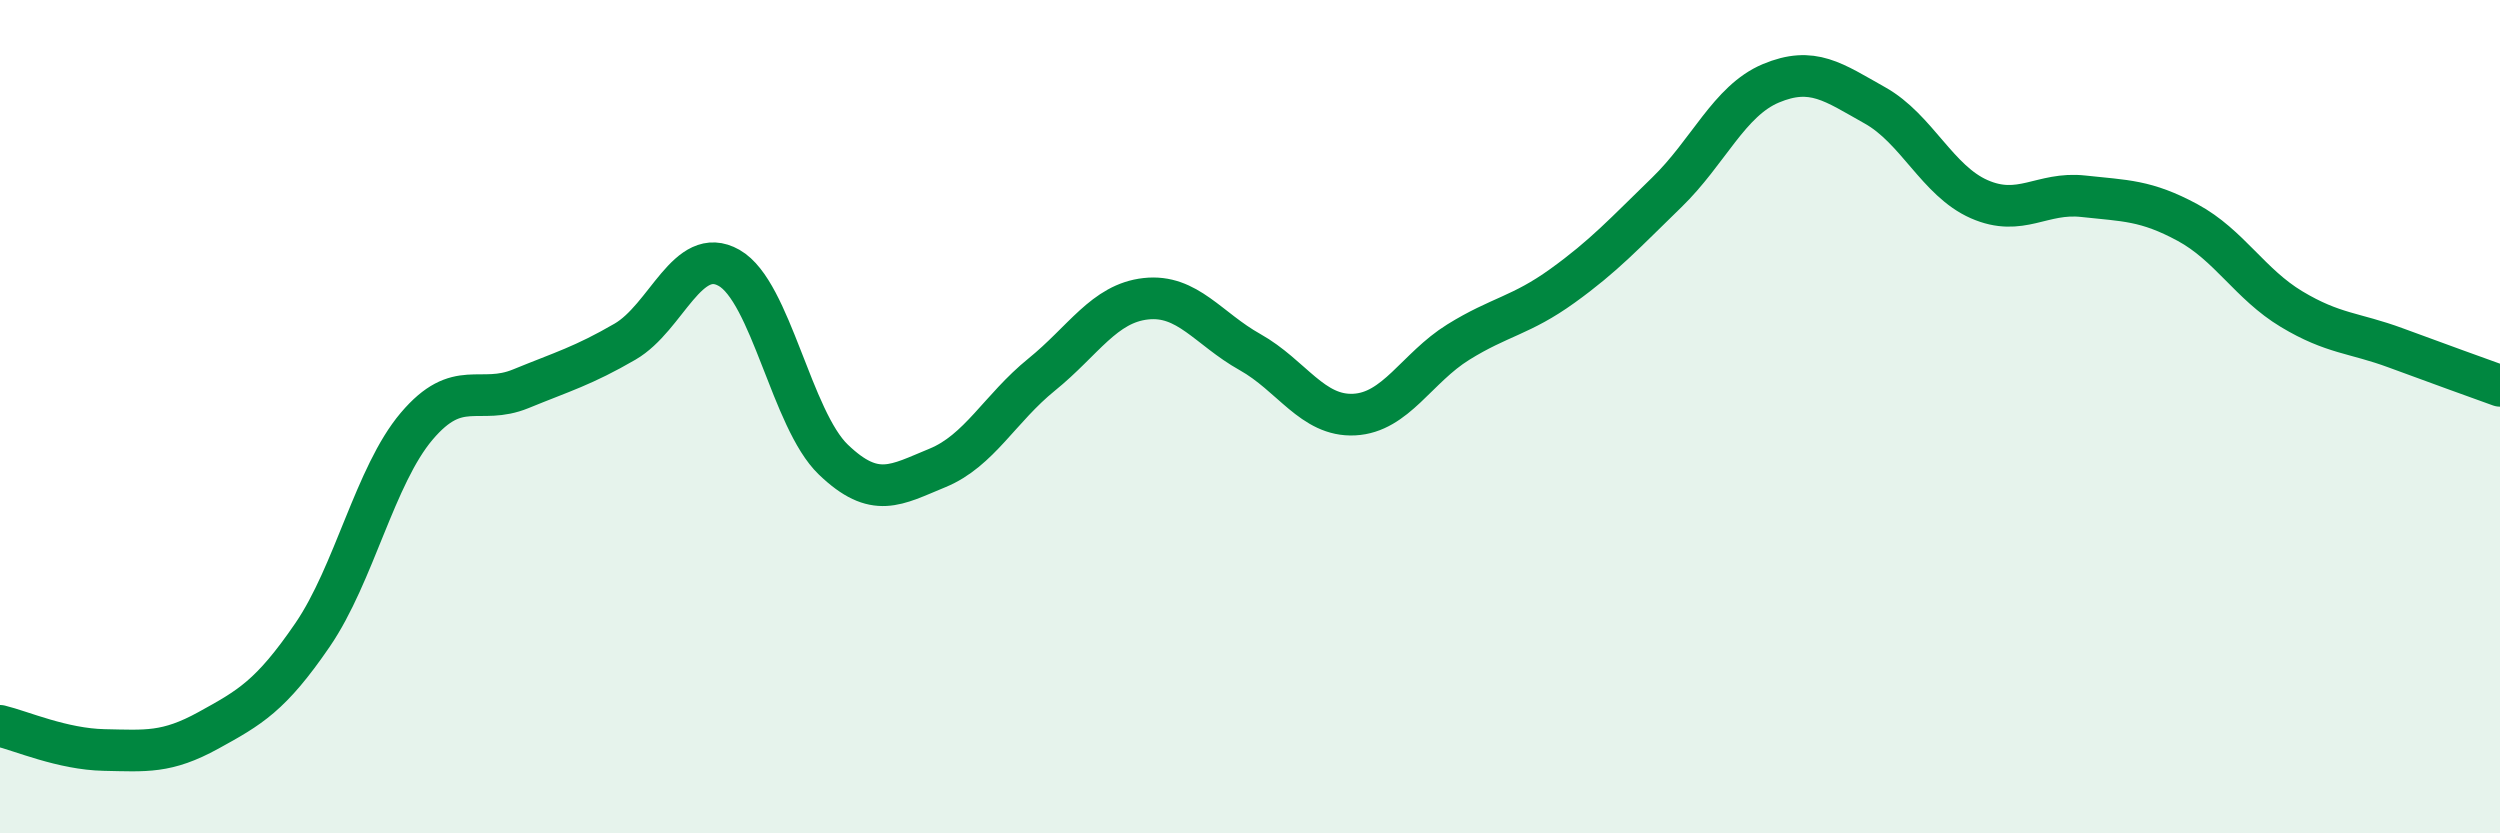 
    <svg width="60" height="20" viewBox="0 0 60 20" xmlns="http://www.w3.org/2000/svg">
      <path
        d="M 0,17.42 C 0.5,17.54 1.5,17.98 2.5,18 C 3.5,18.02 4,18.08 5,17.53 C 6,16.98 6.5,16.7 7.5,15.24 C 8.5,13.78 9,11.41 10,10.23 C 11,9.05 11.5,9.74 12.5,9.33 C 13.5,8.92 14,8.78 15,8.2 C 16,7.62 16.5,5.86 17.5,6.43 C 18.5,7 19,10.07 20,11.03 C 21,11.99 21.5,11.64 22.5,11.23 C 23.5,10.82 24,9.8 25,8.99 C 26,8.18 26.5,7.28 27.5,7.17 C 28.5,7.06 29,7.89 30,8.45 C 31,9.01 31.5,10 32.5,9.95 C 33.5,9.9 34,8.83 35,8.21 C 36,7.59 36.5,7.58 37.5,6.86 C 38.5,6.14 39,5.59 40,4.62 C 41,3.65 41.5,2.42 42.5,2 C 43.5,1.58 44,1.97 45,2.53 C 46,3.09 46.5,4.34 47.5,4.78 C 48.5,5.22 49,4.6 50,4.71 C 51,4.82 51.5,4.8 52.5,5.34 C 53.5,5.88 54,6.82 55,7.42 C 56,8.02 56.5,7.98 57.5,8.35 C 58.5,8.72 59.5,9.08 60,9.26L60 20L0 20Z"
        fill="#008740"
        opacity="0.1"
        stroke-linecap="round"
        stroke-linejoin="round"
      />
      <path
        d="M 0,17.42 C 0.5,17.54 1.5,17.98 2.5,18 C 3.5,18.02 4,18.08 5,17.53 C 6,16.98 6.5,16.7 7.5,15.24 C 8.5,13.78 9,11.41 10,10.23 C 11,9.05 11.5,9.74 12.5,9.33 C 13.5,8.92 14,8.78 15,8.2 C 16,7.62 16.5,5.86 17.5,6.43 C 18.5,7 19,10.07 20,11.03 C 21,11.99 21.5,11.64 22.5,11.23 C 23.5,10.82 24,9.8 25,8.99 C 26,8.18 26.5,7.28 27.5,7.17 C 28.5,7.06 29,7.89 30,8.45 C 31,9.01 31.5,10 32.5,9.95 C 33.5,9.9 34,8.83 35,8.21 C 36,7.59 36.5,7.58 37.5,6.86 C 38.5,6.14 39,5.59 40,4.62 C 41,3.65 41.5,2.42 42.5,2 C 43.5,1.58 44,1.97 45,2.53 C 46,3.09 46.5,4.34 47.5,4.78 C 48.5,5.22 49,4.6 50,4.71 C 51,4.82 51.5,4.8 52.5,5.34 C 53.5,5.88 54,6.82 55,7.42 C 56,8.02 56.5,7.98 57.5,8.35 C 58.5,8.72 59.5,9.08 60,9.26"
        stroke="#008740"
        stroke-width="1"
        fill="none"
        stroke-linecap="round"
        stroke-linejoin="round"
      />
    </svg>
  